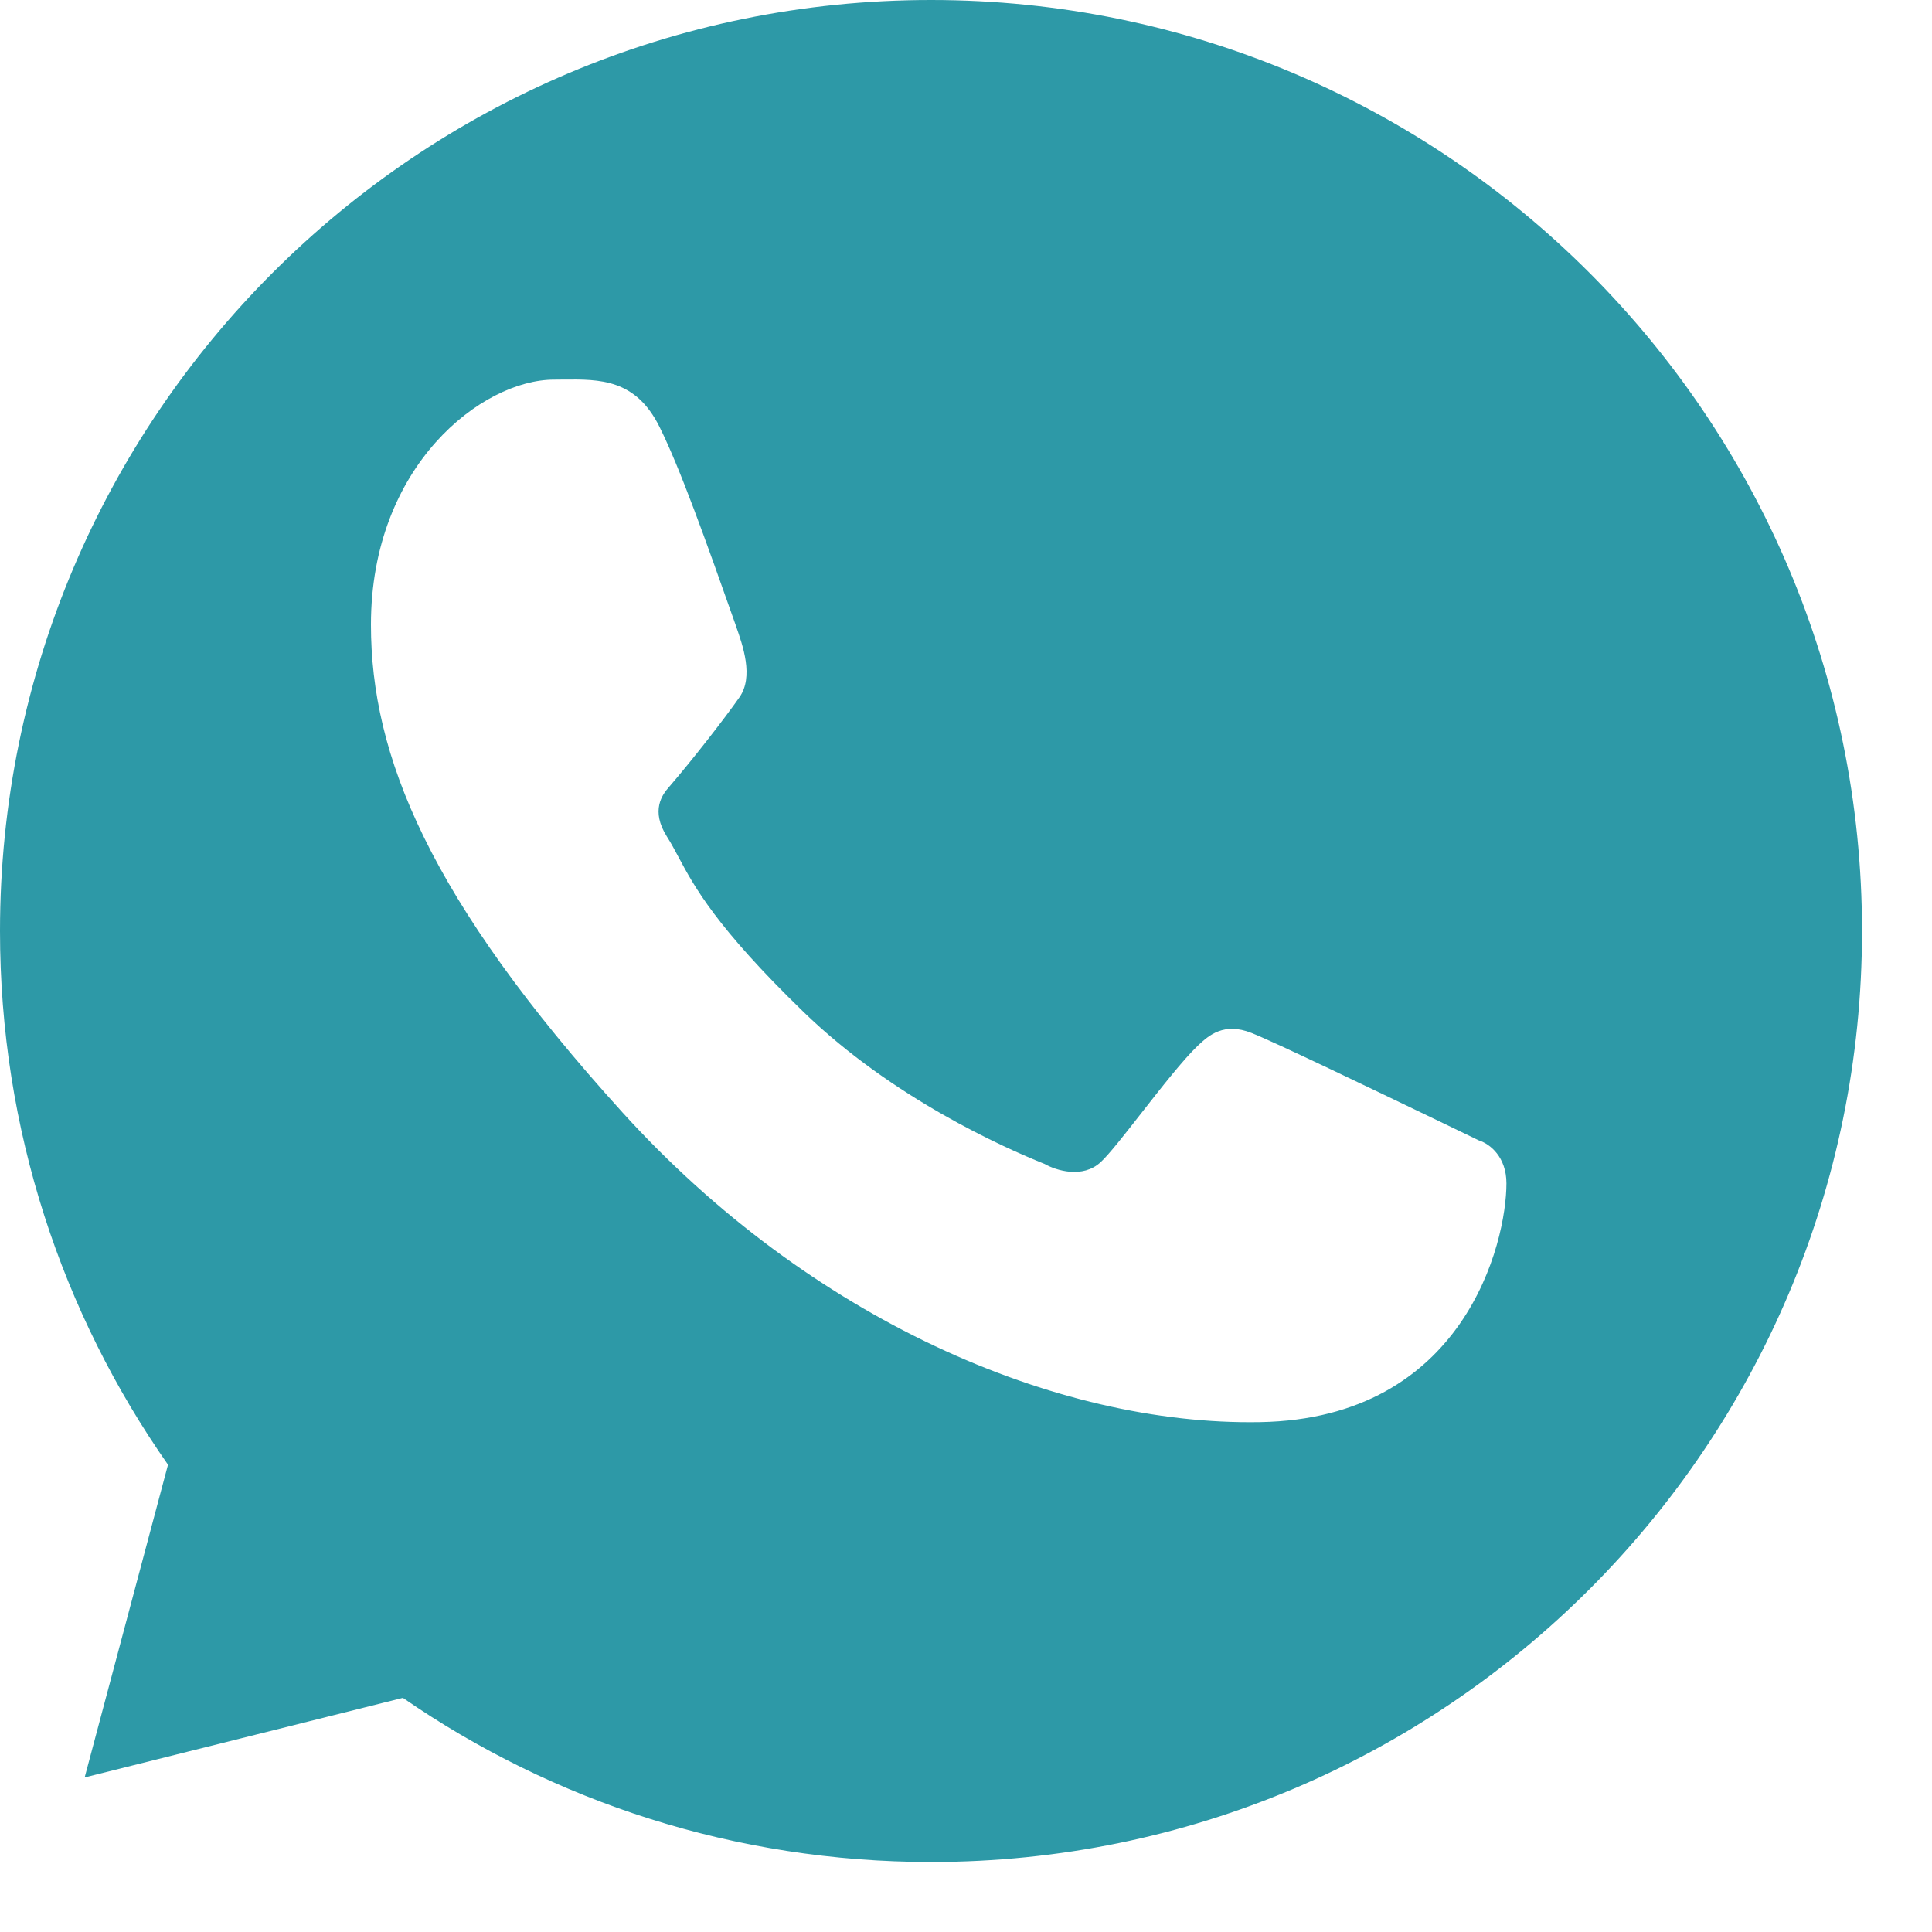 <?xml version="1.0" encoding="UTF-8"?> <svg xmlns="http://www.w3.org/2000/svg" width="22" height="22" viewBox="0 0 22 22" fill="none"><path fill-rule="evenodd" clip-rule="evenodd" d="M10.602 21.203C16.457 21.203 21.203 16.457 21.203 10.602C21.203 4.747 16.457 0 10.602 0C4.747 0 0 4.747 0 10.602C0 12.863 0.708 14.958 1.913 16.679L0.964 20.24L4.588 19.334C6.296 20.513 8.368 21.203 10.602 21.203ZM6.412 4.322C6.832 4.318 7.238 4.315 7.51 4.861C7.745 5.334 8.034 6.145 8.376 7.114L8.38 7.127C8.46 7.353 8.584 7.705 8.421 7.939C8.254 8.178 7.882 8.657 7.613 8.968C7.544 9.047 7.406 9.229 7.594 9.526C7.641 9.6 7.682 9.676 7.726 9.759C7.905 10.094 8.151 10.555 9.152 11.525C10.163 12.504 11.43 13.068 11.897 13.255C12.024 13.328 12.33 13.424 12.534 13.233C12.629 13.146 12.806 12.919 12.999 12.672C13.226 12.382 13.476 12.063 13.639 11.908C13.644 11.904 13.649 11.899 13.654 11.894C13.763 11.794 13.935 11.636 14.253 11.763C14.531 11.874 15.598 12.388 16.403 12.775C16.562 12.852 16.71 12.923 16.84 12.986C16.968 13.026 17.154 13.176 17.154 13.475C17.154 14.151 16.676 16.153 14.35 16.194C12.024 16.236 9.222 15.019 7.089 12.668C4.88 10.231 4.224 8.602 4.224 7.114C4.224 5.298 5.494 4.323 6.309 4.323C6.343 4.323 6.377 4.322 6.412 4.322Z" fill="#2D99A7"></path></svg> 